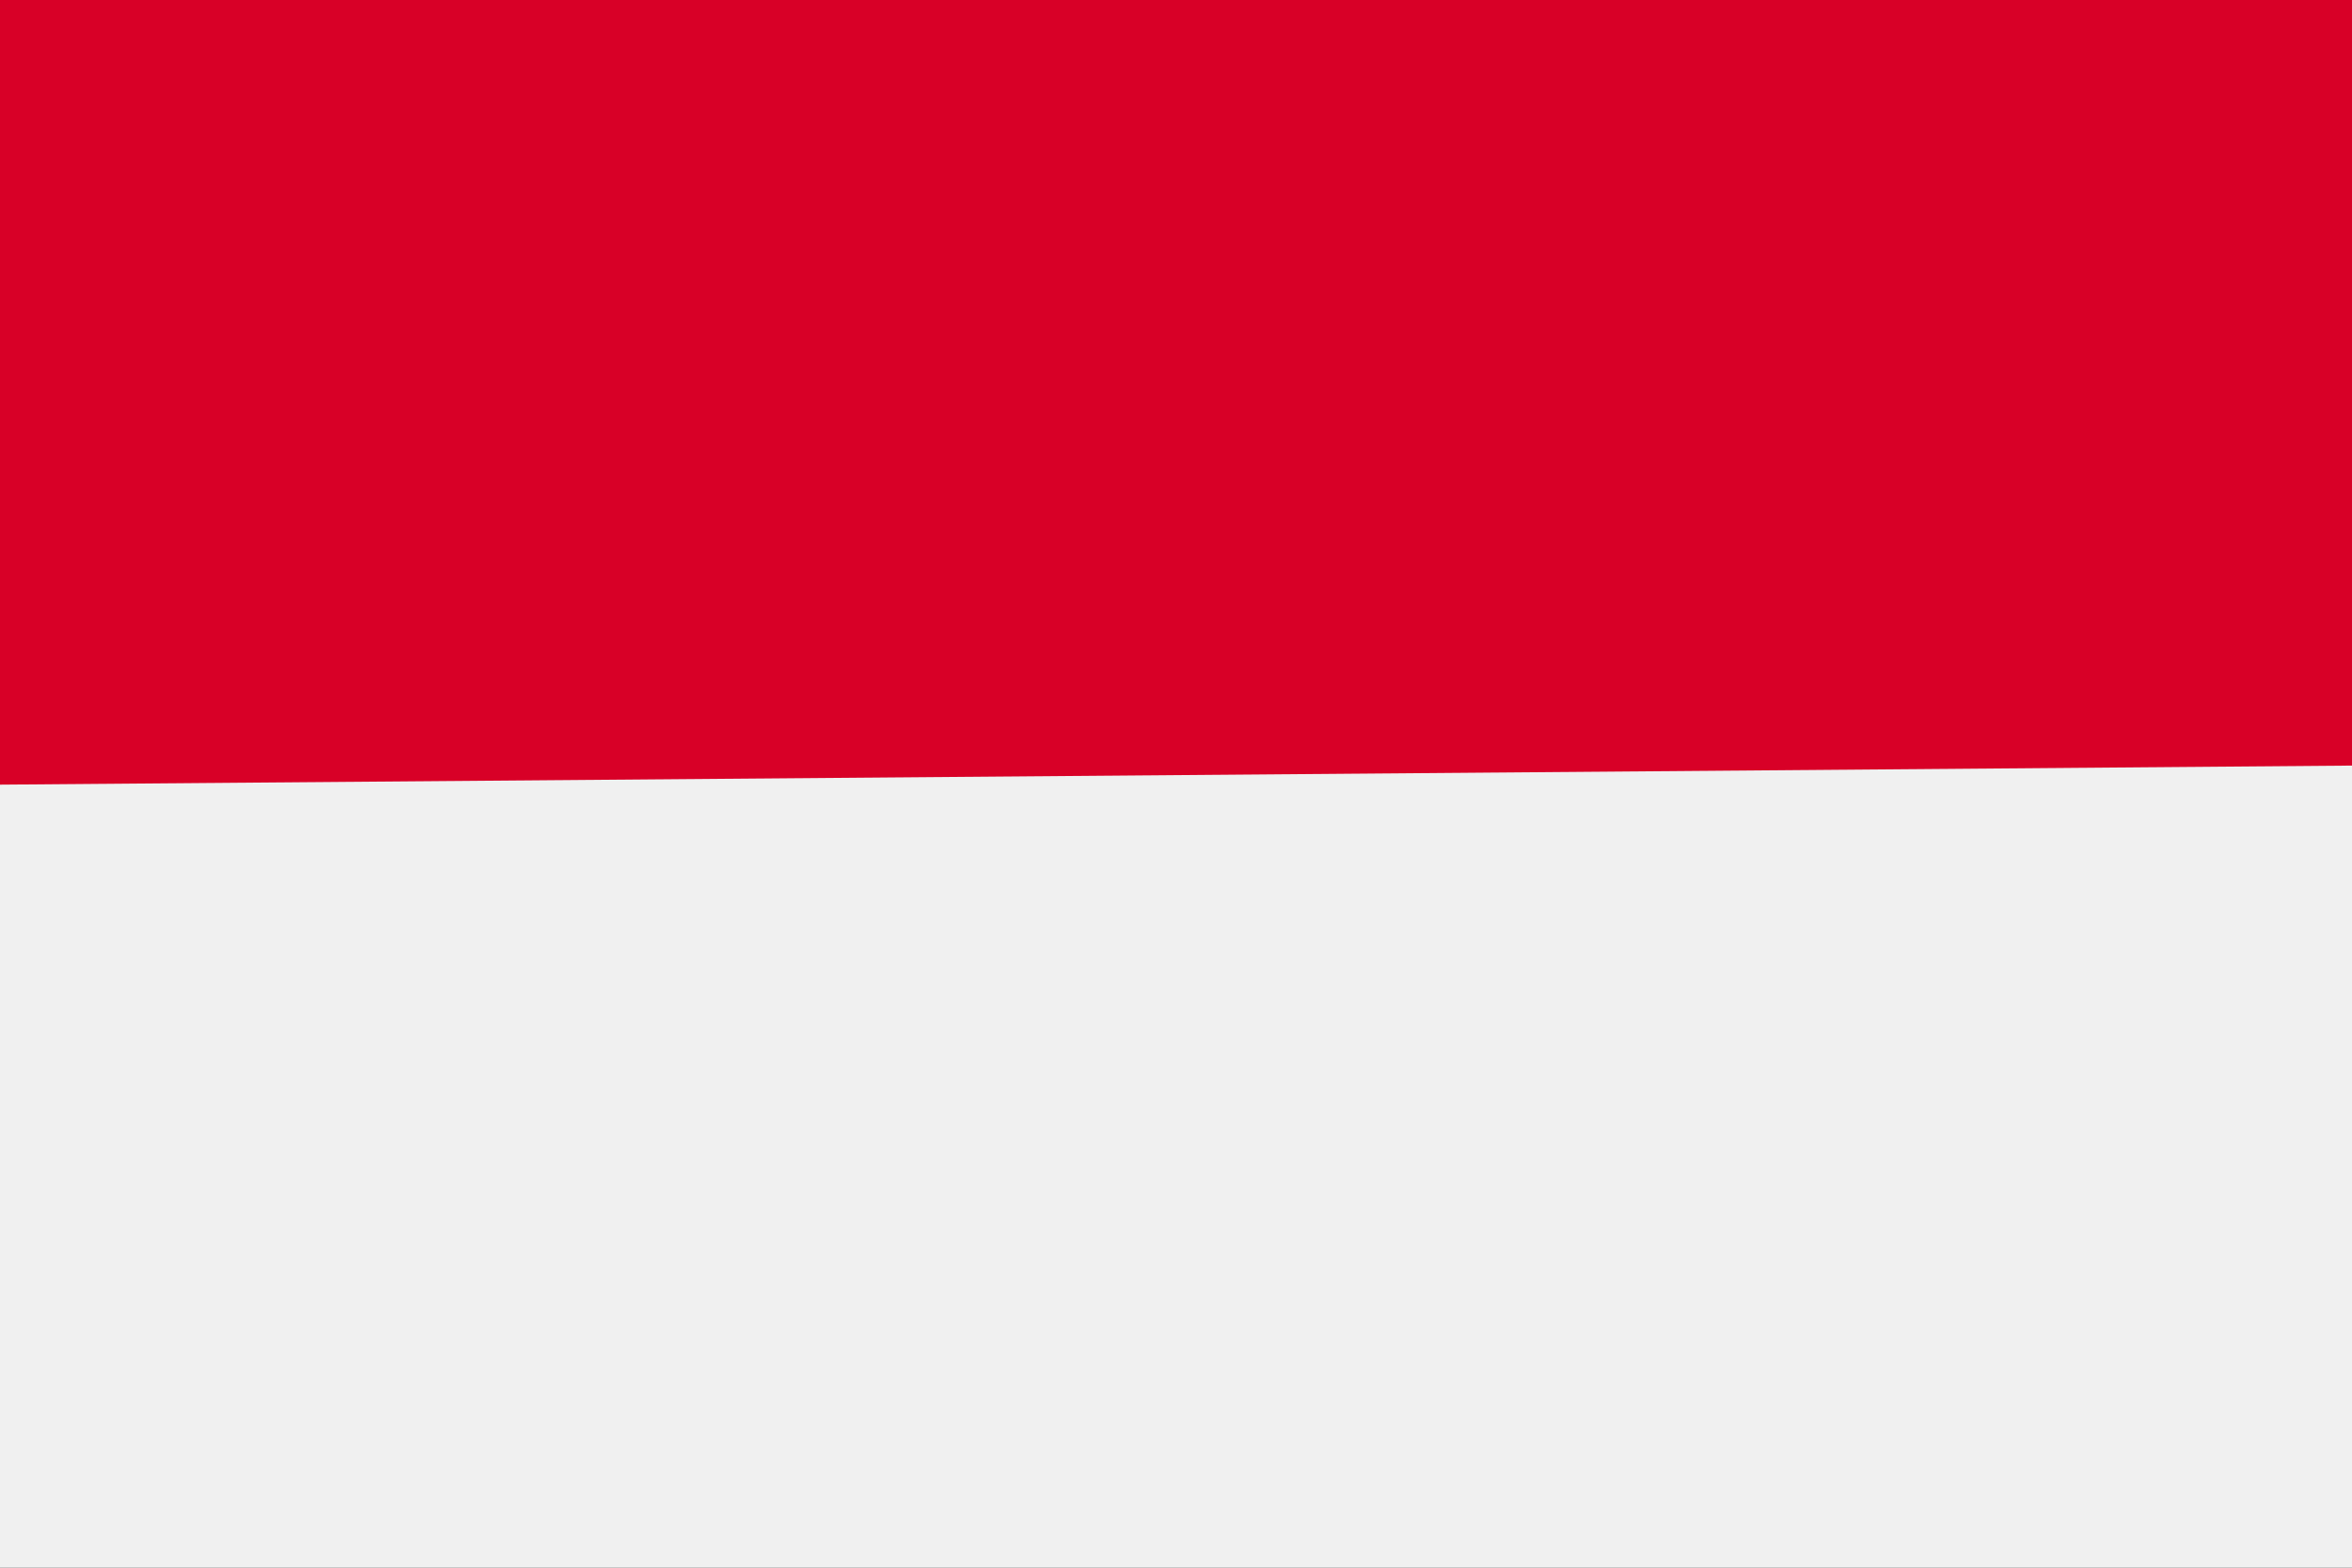 <?xml version="1.0" encoding="UTF-8" standalone="no"?>
<svg
   xmlns:dc="http://purl.org/dc/elements/1.1/"
   xmlns:cc="http://creativecommons.org/ns#"
   xmlns:rdf="http://www.w3.org/1999/02/22-rdf-syntax-ns#"
   xmlns:svg="http://www.w3.org/2000/svg"
   xmlns="http://www.w3.org/2000/svg"
   xmlns:sodipodi="http://sodipodi.sourceforge.net/DTD/sodipodi-0.dtd"
   xmlns:inkscape="http://www.inkscape.org/namespaces/inkscape"
   inkscape:version="1.0 (4035a4fb49, 2020-05-01)"
   height="341.332"
   width="512"
   sodipodi:docname="mc.svg"
   xml:space="preserve"
   viewBox="0 0 512 341.332"
   y="0px"
   x="0px"
   id="Capa_1"
   version="1.1"><rect x="0" y="0" width="512" height="341.332" fill="#333333" stroke="none"/><defs
   id="defs8885" /><sodipodi:namedview
   inkscape:current-layer="Capa_1"
   inkscape:window-maximized="0"
   inkscape:window-y="0"
   inkscape:window-x="0"
   inkscape:cy="170.666"
   inkscape:cx="256"
   inkscape:zoom="1.6386719"
   showgrid="false"
   id="namedview8883"
   inkscape:window-height="1020"
   inkscape:window-width="1485"
   inkscape:pageshadow="2"
   inkscape:pageopacity="0"
   guidetolerance="10"
   gridtolerance="10"
   objecttolerance="10"
   borderopacity="1"
   bordercolor="#666666"
   pagecolor="#ffffff" />
<rect
   x="0"
   id="rect8848"
   height="341.326"
   width="512"
   style="fill:#f0f0f0"
   y="0.006" />
<polygon
   transform="translate(0,-85.334)"
   id="polygon8850"
   points="0,256.175 0,85.334 512,85.334 512,252.024 "
   style="fill:#d80027" />
<g
   transform="translate(0,-85.334)"
   id="g8852">
</g>
<g
   transform="translate(0,-85.334)"
   id="g8854">
</g>
<g
   transform="translate(0,-85.334)"
   id="g8856">
</g>
<g
   transform="translate(0,-85.334)"
   id="g8858">
</g>
<g
   transform="translate(0,-85.334)"
   id="g8860">
</g>
<g
   transform="translate(0,-85.334)"
   id="g8862">
</g>
<g
   transform="translate(0,-85.334)"
   id="g8864">
</g>
<g
   transform="translate(0,-85.334)"
   id="g8866">
</g>
<g
   transform="translate(0,-85.334)"
   id="g8868">
</g>
<g
   transform="translate(0,-85.334)"
   id="g8870">
</g>
<g
   transform="translate(0,-85.334)"
   id="g8872">
</g>
<g
   transform="translate(0,-85.334)"
   id="g8874">
</g>
<g
   transform="translate(0,-85.334)"
   id="g8876">
</g>
<g
   transform="translate(0,-85.334)"
   id="g8878">
</g>
<g
   transform="translate(0,-85.334)"
   id="g8880">
</g>
</svg>
